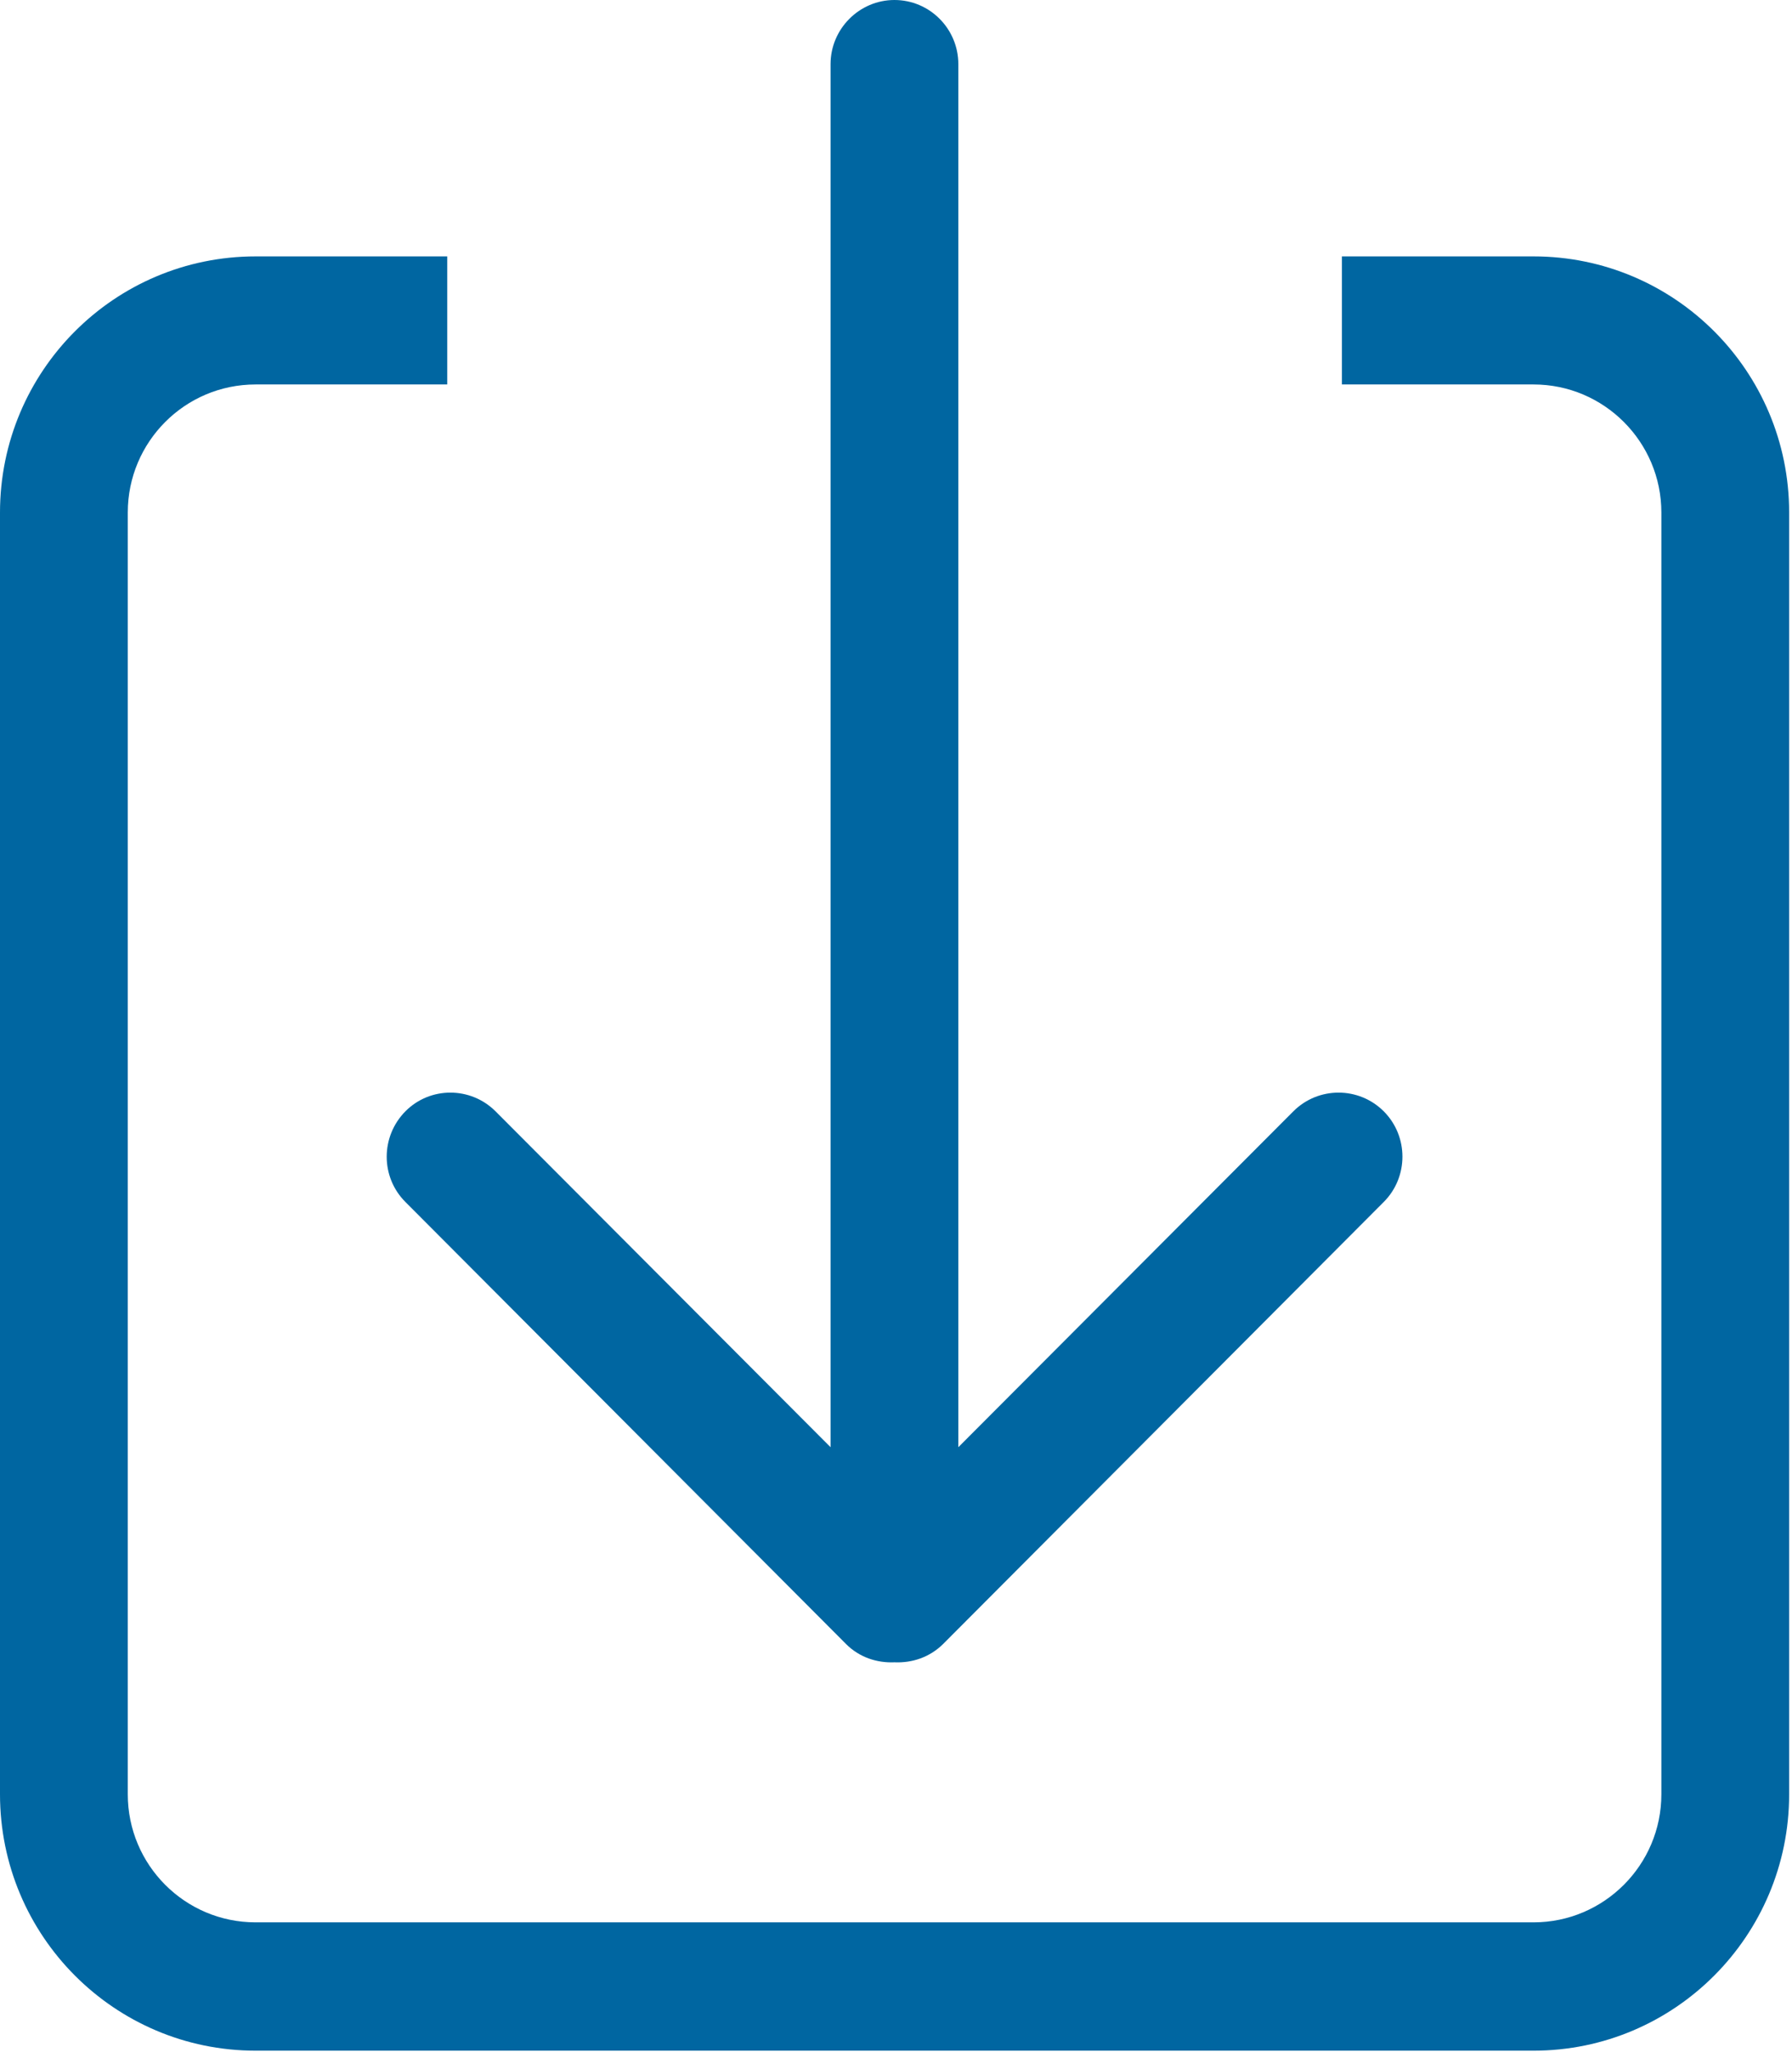 <svg id="SvgjsSvg1000" xmlns="http://www.w3.org/2000/svg" version="1.1" xmlns:xlink="http://www.w3.org/1999/xlink" xmlns:svgjs="http://svgjs.com/svgjs" width="69" height="79" viewBox="0 0 69 79"><title>Shape</title><desc>Created with Avocode.</desc><defs id="SvgjsDefs1001"></defs><path id="SvgjsPath1007" d="M1078.58 716.29C1079.09 716.8 1079.77 717.02 1080.44 716.99C1081.12 717.02 1081.79 716.8 1082.31 716.29L1099.28 699.27C1100.24 698.31 1100.24 696.74 1099.28 695.78C1098.32 694.82 1096.76 694.82 1095.8 695.78L1082.9 708.71L1082.9 655.47C1082.9 654.11 1081.8 653 1080.44 653C1079.09 653 1077.98 654.11 1077.98 655.47L1077.98 708.71L1065.08 695.78C1064.12 694.82 1062.56 694.82 1061.61 695.78C1060.65 696.75 1060.65 698.31 1061.61 699.27ZM1105.05 662.87C1110.48 662.87 1114.89 667.28 1114.89 672.73L1114.89 722.07C1114.89 727.52 1110.48 731.94 1105.05 731.94L1055.84 731.94C1050.41 731.94 1046 727.52 1046 722.07L1046 672.73C1046 667.28 1050.41 662.87 1055.84 662.87L1063.22 662.87L1063.22 667.8L1055.84 667.8C1053.12 667.8 1050.92 670.01 1050.92 672.73L1050.92 722.07C1050.92 724.79 1053.12 727 1055.84 727L1105.05 727C1107.76 727 1109.97 724.79 1109.97 722.07L1109.97 672.73C1109.97 670.01 1107.76 667.8 1105.05 667.8L1097.67 667.8L1097.67 662.87Z " fill="#0066a1" fill-opacity="1" transform="matrix(1,0,0,1,-1046,-653)"></path></svg>